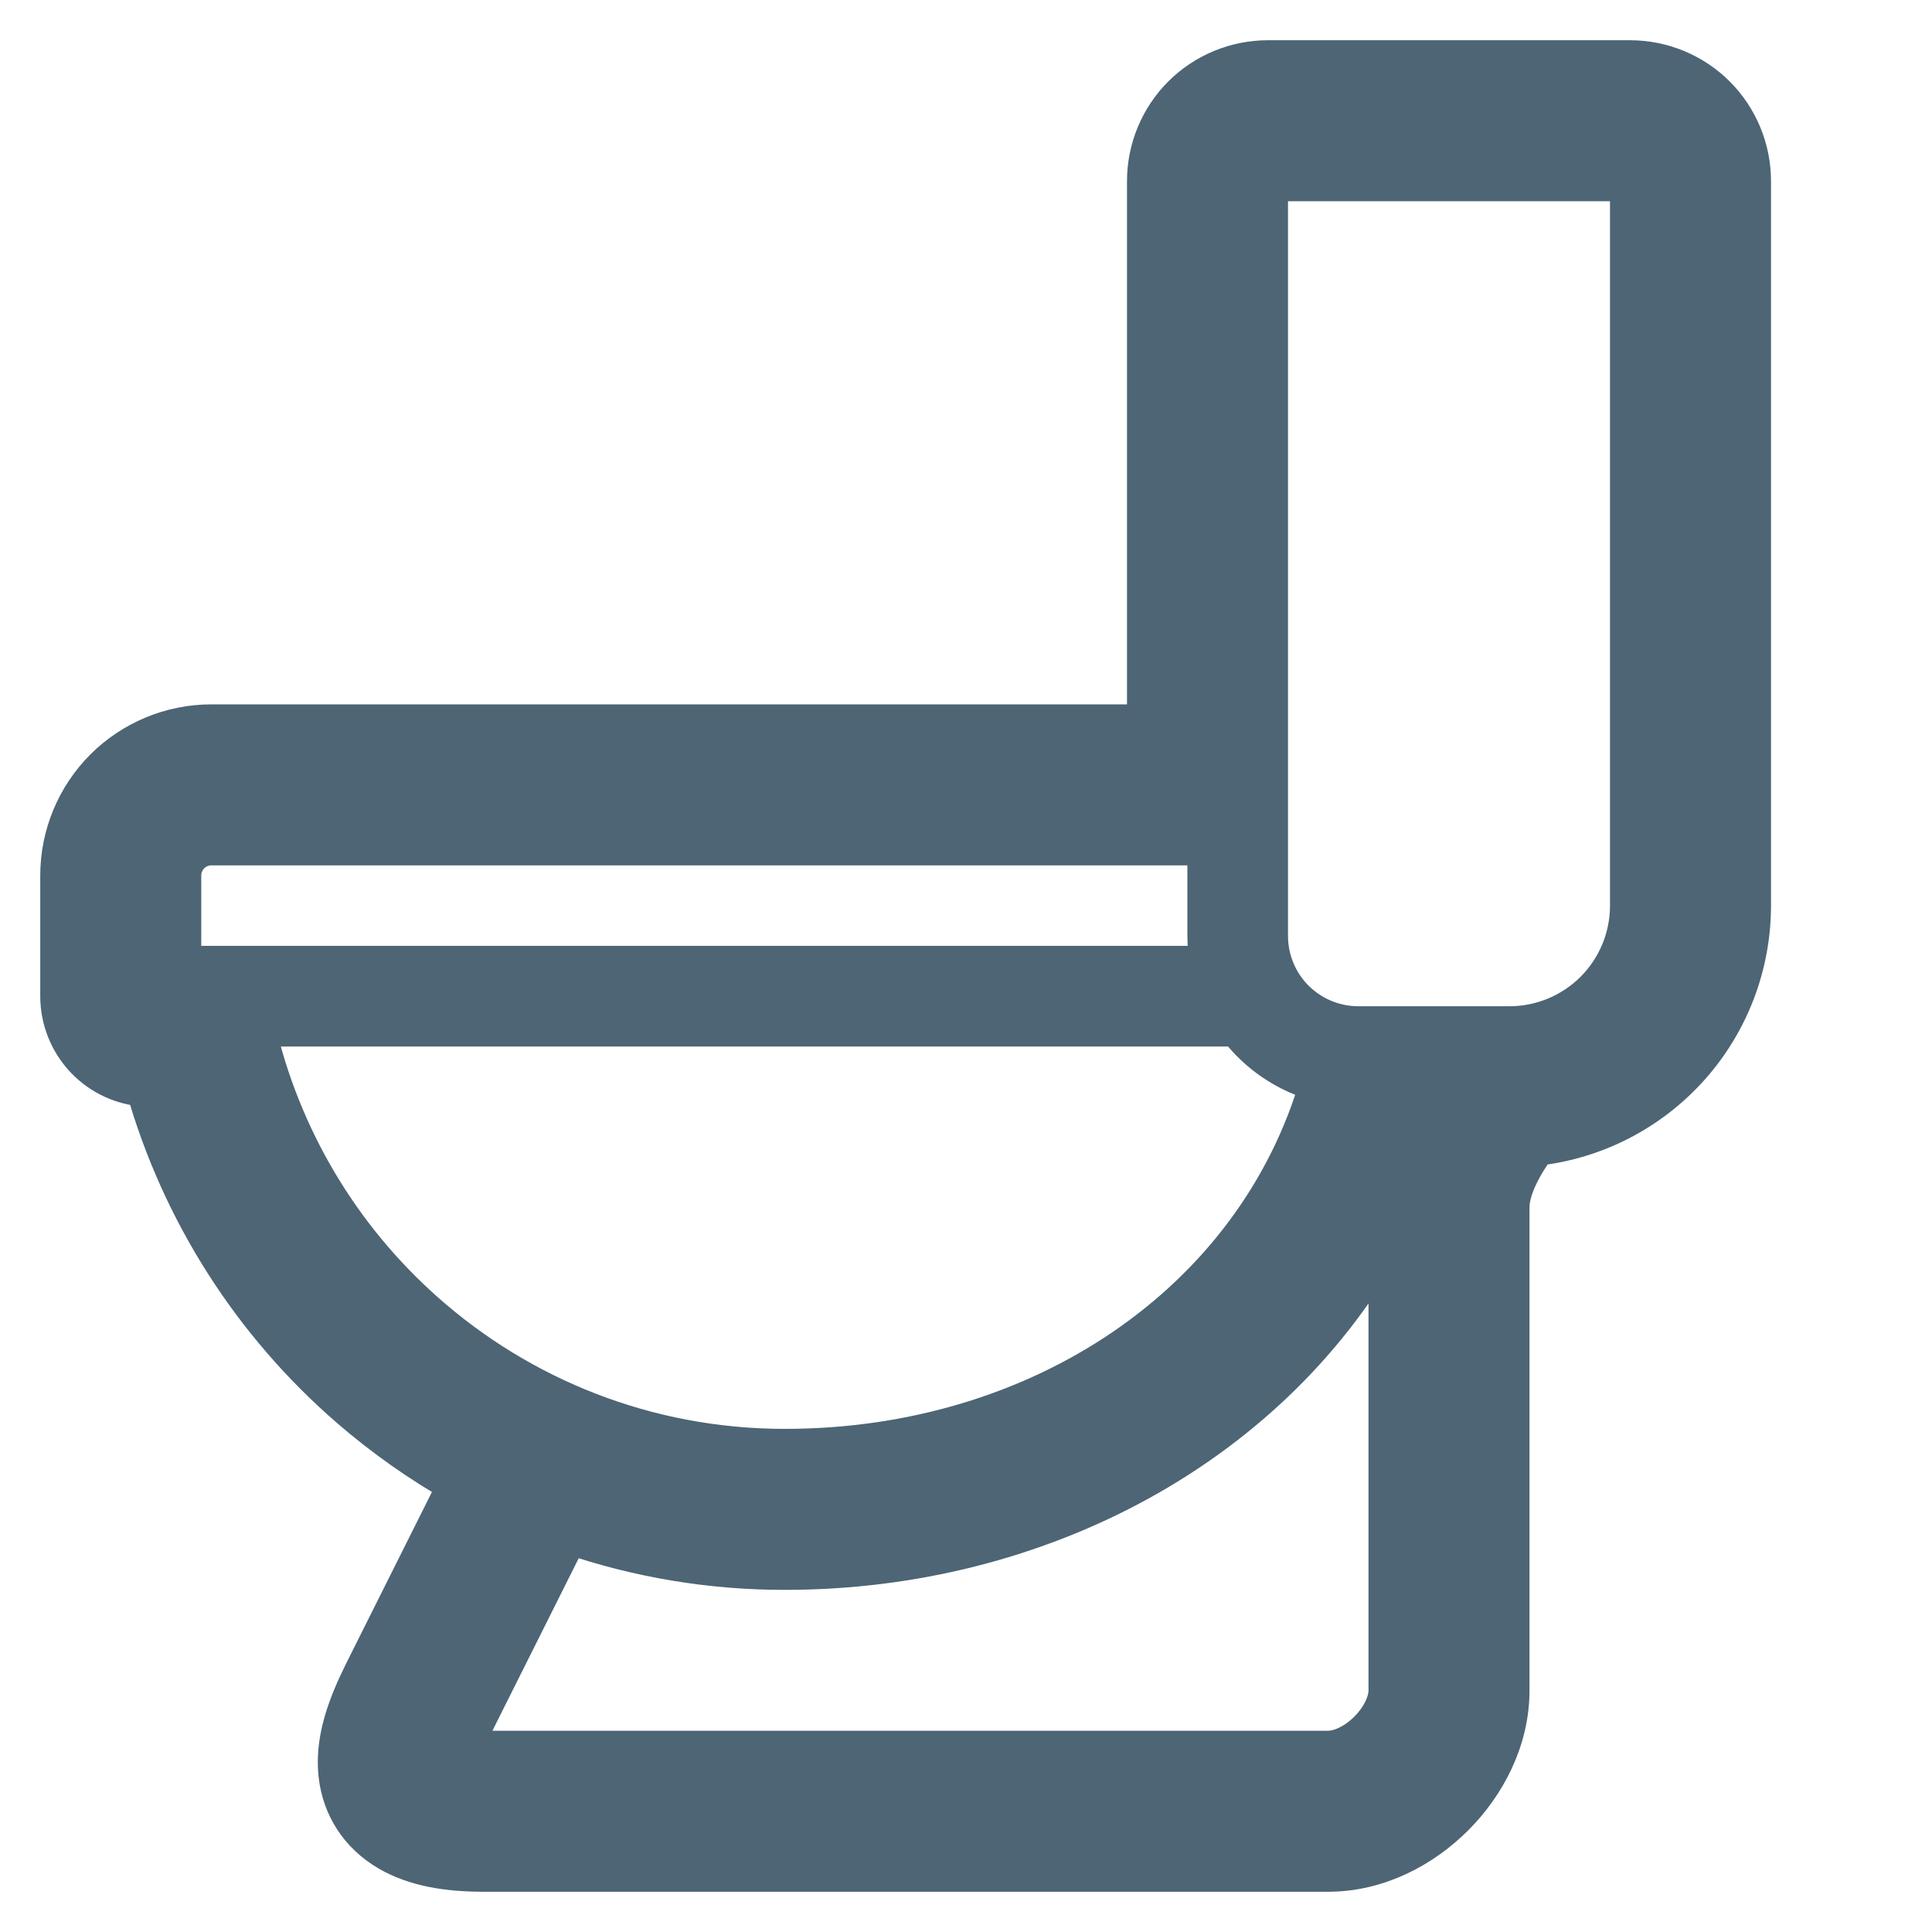 <svg width="24" height="24" viewBox="0 0 24 24" fill="none" xmlns="http://www.w3.org/2000/svg">
<path d="M15.75 0.75C15.352 0.75 14.971 0.908 14.689 1.189C14.408 1.471 14.25 1.852 14.25 2.25V9H2.625C2.128 9 1.651 9.198 1.299 9.549C0.948 9.901 0.75 10.378 0.75 10.875V12.375C0.75 12.662 0.86 12.939 1.057 13.148C1.254 13.357 1.524 13.482 1.81 13.498C2.251 15.051 3.136 16.44 4.357 17.494C4.769 17.849 5.216 18.166 5.694 18.436L4.573 20.677C4.503 20.817 4.402 21.017 4.327 21.227C4.252 21.435 4.169 21.736 4.208 22.06C4.253 22.435 4.457 22.779 4.832 22.997C5.162 23.188 5.569 23.25 6 23.25H16.5C17.119 23.25 17.675 22.948 18.061 22.561C18.448 22.175 18.75 21.619 18.75 21V15C18.75 14.799 18.866 14.53 19.084 14.232C19.817 14.15 20.494 13.8 20.986 13.25C21.478 12.7 21.75 11.988 21.75 11.25V2.25C21.75 1.852 21.592 1.471 21.311 1.189C21.029 0.908 20.648 0.75 20.25 0.75H15.75ZM7.062 19.052C7.927 19.35 8.835 19.501 9.75 19.5C12.915 19.5 15.835 17.939 17.25 15.313V21C17.25 21.131 17.177 21.325 17.001 21.501C16.825 21.677 16.631 21.75 16.5 21.75H6C5.891 21.75 5.804 21.744 5.738 21.735C5.782 21.616 5.845 21.488 5.92 21.335L7.062 19.052ZM15.375 12.75C15.626 13.084 15.986 13.331 16.401 13.44C15.608 16.19 12.917 18 9.75 18C8.033 18 6.465 17.359 5.274 16.303C4.218 15.368 3.481 14.125 3.167 12.75H15.375ZM15.037 12H2.25V10.875C2.25 10.775 2.29 10.68 2.36 10.61C2.43 10.54 2.526 10.5 2.625 10.5H15V11.625C15 11.753 15.013 11.879 15.037 12ZM20.25 11.25C20.25 11.648 20.092 12.029 19.811 12.311C19.529 12.592 19.148 12.75 18.75 12.75H16.875C16.577 12.75 16.291 12.632 16.079 12.421C15.868 12.21 15.75 11.923 15.75 11.625V2.25H20.25V11.25Z" fill="#4D6575" stroke="#4D6575" stroke-width="0.5"/>
</svg>
